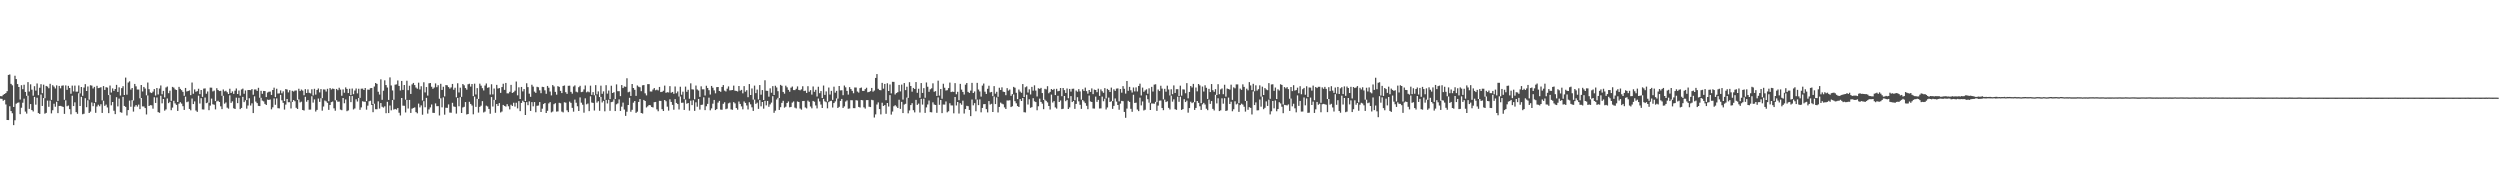 <?xml version="1.0" encoding="UTF-8"?>
<svg xmlns="http://www.w3.org/2000/svg" width="1920" height="150">
  <path d="M0 73.808h1v1.990H0zM1 73.930h1v1.984H1zM2 72.810h1v4.546H2zM3 72.173h1v4.504H3zM4 71.476h1v8.745H4zM5 70.040h1v22.135H5zM6 57.555h1v34.669H6zM7 57.196h1v24.409H7zM8 64.416h1v20.881H8zM9 65.530h1v21.471H9zM10 82.124h1v13.955H10zM11 58.184h1v34.199H11zM12 60.710h1v18.931H12zM13 64.558h1v14.369H13zM14 66.818h1v11.813H14zM15 76.451h1v11.228H15zM16 65.423h1v17.321H16zM17 68.489h1v10.393H17zM18 65.086h1v10.714H18zM19 70.591h1v15.104H19zM20 73.604h1v13.639H20zM21 63.096h1v10.415H21zM22 70.315h1v13.289H22zM23 64.765h1v15.176H23zM24 68.852h1v15.684H24zM25 73.474h1v12.122H25zM26 66.194h1v8.225H26zM27 69.590h1v10.777H27zM28 64.117h1v10.963H28zM29 73.110h1v13.707H29zM30 67.382h1v20.127H30zM31 64.669h1v7.934H31zM32 71.560h1v9.778H32zM33 65.009h1v10.288H33zM34 75.402h1v11.871H34zM35 65.975h1v20.699H35zM36 66.512h1v10.725H36zM37 67.798h1v14.232H37zM38 64.352h1v12.901H38zM39 76.699h1v10.402H39zM40 65.427h1v19.250H40zM41 66.533h1v13.138H41zM42 67.922h1v14.024H42zM43 65.532h1v12.659H43zM44 77.512h1v9.379H44zM45 66.016h1v15.338H45zM46 67.836h1v13.461H46zM47 65.857h1v15.795H47zM48 65.584h1v16.556H48zM49 76.652h1v10.798H49zM50 65.568h1v11.488H50zM51 68.990h1v12.600H51zM52 65.930h1v15.117H52zM53 67.587h1v16.234H53zM54 71.987h1v15.837H54zM55 65.728h1v7.809H55zM56 70.208h1v11.230H56zM57 65.757h1v12.843H57zM58 70.379h1v15.748H58zM59 70.407h1v16.988H59zM60 65.644h1v6.007H60zM61 71.741h1v9.677H61zM62 66.804h1v7.610H62zM63 73.591h1v14.182H63zM64 67.237h1v20.132H64zM65 64.628h1v10.810H65zM66 69.889h1v12.431H66zM67 66.405h1v10.595H67zM68 76.554h1v10.223H68zM69 65.490h1v20.232H69zM70 65.734h1v12.964H70zM71 67.923h1v13.654H71zM72 66.725h1v12.410H72zM73 78.477h1v8.139H73zM74 65.870h1v15.954H74zM75 67.709h1v12.730H75zM76 67.441h1v14.183H76zM77 66.963h1v13.126H77zM78 77.085h1v9.627H78zM79 66.123h1v11.265H79zM80 69.081h1v12.244H80zM81 66.954h1v13.361H81zM82 67.269h1v15.275H82zM83 73.031h1v13.831H83zM84 65.698h1v7.105H84zM85 71.089h1v9.802H85zM86 67.906h1v10.444H86zM87 69.787h1v15.266H87zM88 68.356h1v19.304H88zM89 65.174h1v9.471H89zM90 70.626h1v11.108H90zM91 67.068h1v8.655H91zM92 73.343h1v12.822H92zM93 67.699h1v18.894H93zM94 66.192h1v8.193H94zM95 72.981h1v8.381H95zM96 59.587h1v22.485H96zM97 72.730h1v15.944H97zM98 63.385h1v21.143H98zM99 62.453h1v14.810H99zM100 68.817h1v13.162H100zM101 67.604h1v9.360H101zM102 77.230h1v8.504H102zM103 64.470h1v17.459H103zM104 66.286h1v14.389H104zM105 68.748h1v13.126H105zM106 68.762h1v11.577H106zM107 75.450h1v8.352H107zM108 65.261h1v9.996H108zM109 70.247h1v11.442H109zM110 66.767h1v15.011H110zM111 67.991h1v15.027H111zM112 73.205h1v14.710H112zM113 63.376h1v9.927H113zM114 68.486h1v12.944H114zM115 71.016h1v9.737H115zM116 71.460h1v9.446H116zM117 70.355h1v13.111H117zM118 68.425h1v6.253H118zM119 73.364h1v5.682H119zM120 67.587h1v7.248H120zM121 72.546h1v13.592H121zM122 67.982h1v18.639H122zM123 65.623h1v7.913H123zM124 72.387h1v6.947H124zM125 69.796h1v6.217H125zM126 74.792h1v10.187H126zM127 67.158h1v16.855H127zM128 66.472h1v9.133H128zM129 71.568h1v7.654H129zM130 69.630h1v8.556H130zM131 77.469h1v7.153H131zM132 66.691h1v15.968H132zM133 67.283h1v10.130H133zM134 68.670h1v10.738H134zM135 69.130h1v11.433H135zM136 78.344h1v6.834H136zM137 66.692h1v12.944H137zM138 68.274h1v10.194H138zM139 69.298h1v10.249H139zM140 70.571h1v11.011H140zM141 73.583h1v10.848H141zM142 67.546h1v6.694H142zM143 70.252h1v8.214H143zM144 69.881h1v8.115H144zM145 69.432h1v14.220H145zM146 73.082h1v11.664H146zM147 63.363h1v12.295H147zM148 72.011h1v7.930H148zM149 68.651h1v9.235H149zM150 70.438h1v14.456H150zM151 69.976h1v15.938H151zM152 68.126h1v5.356H152zM153 72.312h1v7.202H153zM154 69.113h1v6.326H154zM155 74.392h1v9.639H155zM156 68.069h1v16.034H156zM157 67.892h1v7.039H157zM158 72.011h1v7.220H158zM159 70.243h1v8.521H159zM160 78.880h1v5.750H160zM161 67.261h1v13.823H161zM162 67.316h1v8.407H162zM163 70.186h1v9.885H163zM164 69.570h1v10.842H164zM165 77.597h1v6.437H165zM166 67.745h1v10.127H166zM167 69.122h1v8.253H167zM168 69.917h1v8.411H168zM169 69.758h1v11.902H169zM170 73.557h1v10.236H170zM171 68.718h1v4.839H171zM172 70.212h1v9.385H172zM173 69.668h1v9.004H173zM174 70.846h1v11.819H174zM175 72.187h1v11.252H175zM176 68.125h1v5.104H176zM177 71.429h1v7.567H177zM178 70.205h1v7.608H178zM179 72.088h1v11.050H179zM180 69.651h1v14.072H180zM181 67.940h1v7.064H181zM182 72.181h1v7.039H182zM183 69.526h1v5.595H183zM184 73.455h1v10.376H184zM185 68.701h1v14.188H185zM186 68.059h1v6.334H186zM187 71.965h1v6.467H187zM188 69.479h1v7.554H188zM189 76.851h1v6.618H189zM190 69.111h1v11.964H190zM191 69.122h1v6.346H191zM192 69.290h1v11.752H192zM193 68.380h1v10.996H193zM194 72.780h1v14.067H194zM195 68.691h1v5.279H195zM196 68.695h1v9.349H196zM197 69.792h1v9.421H197zM198 67.428h1v13.880H198zM199 75.051h1v6.390H199zM200 69.740h1v5.378H200zM201 72.024h1v5.245H201zM202 69.853h1v8.035H202zM203 69.941h1v9.821H203zM204 74.544h1v6.082H204zM205 71.074h1v5.441H205zM206 70.466h1v6.316H206zM207 70.366h1v6.041H207zM208 72.931h1v11.061H208zM209 69.132h1v13.292H209zM210 67.326h1v8.219H210zM211 74.534h1v5.974H211zM212 68.162h1v7.402H212zM213 71.807h1v11.296H213zM214 71.740h1v11.536H214zM215 69.442h1v3.417H215zM216 71.693h1v5.355H216zM217 70.153h1v8.775H217zM218 77.641h1v6.534H218zM219 68.419h1v11.893H219zM220 68.745h1v7.296H220zM221 70.961h1v7.591H221zM222 69.278h1v9.214H222zM223 78.078h1v5.201H223zM224 69.757h1v8.533H224zM225 70.283h1v6.570H225zM226 69.594h1v8.174H226zM227 69.469h1v13.302H227zM228 76.691h1v7.008H228zM229 68.132h1v8.248H229zM230 69.941h1v8.681H230zM231 68.753h1v9.306H231zM232 69.558h1v14.939H232zM233 73.158h1v11.708H233zM234 68.458h1v5.908H234zM235 71.446h1v6.672H235zM236 68.634h1v8.195H236zM237 71.295h1v12.929H237zM238 71.750h1v12.425H238zM239 68.542h1v5.396H239zM240 73.335h1v5.474H240zM241 68.186h1v8.147H241zM242 72.635h1v13.024H242zM243 69.079h1v15.303H243zM244 67.933h1v7.762H244zM245 70.960h1v7.287H245zM246 68.420h1v7.039H246zM247 75.378h1v9.613H247zM248 68.678h1v13.157H248zM249 68.771h1v8.429H249zM250 70.280h1v7.597H250zM251 68.221h1v10.743H251zM252 77.785h1v6.584H252zM253 67.611h1v13.033H253zM254 68.720h1v9.738H254zM255 67.975h1v9.983H255zM256 68.312h1v14.868H256zM257 77.042h1v8.006H257zM258 68.286h1v8.651H258zM259 69.282h1v8.845H259zM260 67.390h1v10.655H260zM261 68.821h1v15.358H261zM262 73.516h1v11.114H262zM263 68.639h1v6.631H263zM264 71.221h1v8.106H264zM265 67.100h1v9.292H265zM266 68.318h1v17.076H266zM267 71.497h1v13.288H267zM268 68.138h1v5.665H268zM269 73.046h1v5.396H269zM270 67.985h1v5.782H270zM271 72.333h1v11.715H271zM272 69.514h1v13.785H272zM273 67.940h1v8.287H273zM274 71.740h1v6.214H274zM275 68.137h1v7.133H275zM276 75.142h1v9.192H276zM277 68.114h1v14.347H277zM278 68.052h1v9.732H278zM279 69.114h1v9.037H279zM280 67.561h1v10.563H280zM281 77.663h1v6.568H281zM282 68.811h1v12.348H282zM283 68.907h1v8.857H283zM284 67.758h1v9.598H284zM285 67.588h1v12.993H285zM286 79.806h1v6.373H286zM287 66.438h1v13.227H287zM288 63.736h1v20.117H288zM289 64.401h1v19.515H289zM290 70.466h1v7.341H290zM291 72.581h1v10.804H291zM292 60.931h1v18.213H292zM293 76.654h1v5.331H293zM294 69.686h1v12.971H294zM295 61.676h1v19.964H295zM296 65.342h1v21.584H296zM297 67.214h1v10.948H297zM298 76.766h1v10.046H298zM299 59.434h1v21.639H299zM300 65.625h1v19.092H300zM301 69.498h1v7.362H301zM302 76.582h1v7.599H302zM303 65.021h1v18.639H303zM304 64.795h1v19.400H304zM305 61.774h1v21.211H305zM306 66.000h1v20.560H306zM307 69.453h1v19.202H307zM308 62.153h1v13.135H308zM309 69.041h1v12.124H309zM310 65.289h1v15.988H310zM311 76.526h1v9.868H311zM312 61.993h1v14.760H312zM313 69.297h1v14.054H313zM314 65.869h1v10.897H314zM315 72.152h1v14.579H315zM316 64.837h1v18.635H316zM317 63.689h1v19.226H317zM318 65.317h1v17.169H318zM319 67.221h1v18.891H319zM320 68.130h1v18.908H320zM321 63.479h1v16.083H321zM322 68.728h1v13.737H322zM323 66.246h1v14.725H323zM324 77.159h1v10.966H324zM325 63.188h1v14.556H325zM326 70.969h1v11.396H326zM327 66.863h1v8.300H327zM328 73.403h1v13.825H328zM329 63.986h1v20.023H329zM330 63.758h1v18.721H330zM331 66.590h1v13.660H331zM332 68.174h1v18.432H332zM333 67.224h1v19.486H333zM334 64.032h1v15.388H334zM335 66.945h1v14.628H335zM336 65.411h1v16.074H336zM337 75.829h1v12.858H337zM338 64.361h1v11.178H338zM339 69.054h1v13.359H339zM340 66.606h1v8.175H340zM341 74.042h1v14.026H341zM342 65.351h1v17.371H342zM343 65.540h1v17.313H343zM344 66.859h1v13.316H344zM345 68.023h1v18.441H345zM346 67.105h1v19.477H346zM347 64.457h1v14.499H347zM348 68.892h1v12.853H348zM349 67.395h1v14.683H349zM350 74.744h1v12.513H350zM351 63.942h1v11.246H351zM352 71.014h1v10.600H352zM353 67.315h1v7.322H353zM354 74.413h1v12.377H354zM355 64.488h1v18.044H355zM356 65.517h1v16.503H356zM357 67.618h1v10.769H357zM358 68.868h1v19.060H358zM359 64.717h1v22.811H359zM360 64.329h1v13.835H360zM361 66.492h1v13.316H361zM362 64.493h1v16.578H362zM363 73.837h1v13.990H363zM364 64.271h1v9.927H364zM365 72.555h1v9.541H365zM366 67.666h1v8.254H366zM367 75.988h1v10.498H367zM368 64.271h1v17.793H368zM369 65.818h1v15.343H369zM370 67.759h1v9.926H370zM371 69.452h1v16.916H371zM372 65.694h1v20.021H372zM373 64.097h1v17.033H373zM374 67.406h1v14.378H374zM375 67.017h1v16.641H375zM376 72.578h1v14.785H376zM377 64.728h1v9.842H377zM378 72.502h1v9.307H378zM379 68.016h1v8.681H379zM380 76.723h1v9.883H380zM381 65.173h1v14.688H381zM382 68.004h1v13.350H382zM383 67.644h1v11.537H383zM384 71.323h1v15.033H384zM385 66.851h1v18.789H385zM386 64.303h1v16.263H386zM387 69.015h1v12.358H387zM388 63.673h1v18.178H388zM389 71.700h1v8.313H389zM390 71.732h1v9.882H390zM391 70.491h1v13.545H391zM392 65.153h1v15.261H392zM393 71.371h1v10.035H393zM394 70.805h1v8.095H394zM395 69.645h1v12.221H395zM396 62.602h1v16.292H396zM397 73.233h1v10.030H397zM398 67.086h1v10.603H398zM399 76.050h1v9.283H399zM400 66.756h1v12.295H400zM401 70.190h1v7.168H401zM402 68.385h1v10.012H402zM403 77.571h1v10.752H403zM404 63.972h1v14.490H404zM405 66.926h1v13.864H405zM406 71.914h1v5.924H406zM407 74.360h1v10.843H407zM408 65.052h1v13.365H408zM409 66.497h1v15.158H409zM410 70.366h1v8.042H410zM411 71.332h1v14.878H411zM412 66.668h1v14.607H412zM413 67.028h1v14.001H413zM414 69.391h1v8.985H414zM415 71.583h1v14.434H415zM416 66.651h1v16.784H416zM417 66.881h1v13.035H417zM418 69.357h1v9.747H418zM419 72.041h1v14.733H419zM420 65.995h1v19.098H420zM421 67.405h1v12.024H421zM422 70.286h1v8.144H422zM423 73.249h1v13.074H423zM424 65.350h1v20.313H424zM425 66.422h1v13.609H425zM426 70.537h1v8.731H426zM427 72.729h1v12.991H427zM428 66.134h1v19.424H428zM429 66.717h1v12.212H429zM430 69.799h1v9.497H430zM431 71.476h1v14.219H431zM432 66.010h1v20.335H432zM433 65.645h1v12.870H433zM434 70.788h1v8.036H434zM435 72.081h1v12.676H435zM436 65.889h1v20.218H436zM437 65.777h1v12.261H437zM438 70.575h1v8.444H438zM439 71.940h1v10.912H439zM440 66.449h1v19.314H440zM441 65.595h1v10.889H441zM442 70.411h1v8.497H442zM443 70.927h1v10.698H443zM444 66.950h1v18.298H444zM445 65.904h1v8.910H445zM446 70.764h1v8.086H446zM447 70.434h1v9.979H447zM448 68.677h1v17.834H448zM449 65.628h1v9.907H449zM450 70.918h1v9.228H450zM451 70.264h1v9.262H451zM452 70.842h1v14.521H452zM453 65.809h1v8.188H453zM454 72.841h1v5.924H454zM455 70.782h1v8.252H455zM456 73.172h1v11.718H456zM457 65.400h1v7.811H457zM458 72.427h1v6.368H458zM459 70.219h1v7.487H459zM460 74.543h1v10.562H460zM461 65.772h1v8.690H461zM462 72.033h1v6.666H462zM463 70.130h1v7.356H463zM464 76.617h1v8.883H464zM465 65.423h1v11.316H465zM466 71.881h1v7.606H466zM467 69.540h1v7.033H467zM468 76.077h1v8.994H468zM469 65.821h1v12.627H469zM470 71.418h1v6.710H470zM471 70.806h1v5.547H471zM472 76.060h1v9.252H472zM473 64.816h1v15.319H473zM474 70.056h1v9.369H474zM475 70.019h1v6.306H475zM476 73.833h1v11.387H476zM477 65.312h1v16.624H477zM478 67.654h1v11.120H478zM479 66.385h1v17.754H479zM480 66.643h1v22.335H480zM481 60.119h1v25.701H481zM482 70.884h1v9.748H482zM483 70.387h1v4.747H483zM484 73.665h1v12.163H484zM485 64.496h1v19.822H485zM486 67.569h1v11.261H486zM487 68.989h1v8.564H487zM488 73.641h1v13.033H488zM489 65.662h1v20.110H489zM490 66.576h1v11.718H490zM491 67.030h1v9.065H491zM492 70.030h1v16.769H492zM493 65.538h1v21.646H493zM494 65.322h1v11.408H494zM495 71.670h1v5.907H495zM496 73.274h1v9.265H496zM497 64.624h1v17.036H497zM498 64.620h1v16.027H498zM499 70.247h1v10.668H499zM500 70.285h1v11.867H500zM501 68.764h1v13.749H501zM502 67.622h1v10.865H502zM503 69.309h1v8.985H503zM504 68.854h1v15.140H504zM505 69.411h1v16.046H505zM506 66.772h1v10.628H506zM507 70.715h1v6.779H507zM508 70.493h1v13.369H508zM509 69.661h1v15.602H509zM510 65.757h1v11.021H510zM511 71.285h1v6.495H511zM512 70.817h1v11.114H512zM513 71.010h1v13.946H513zM514 66.175h1v10.137H514zM515 71.227h1v7.073H515zM516 70.618h1v9.925H516zM517 72.037h1v12.255H517zM518 66.418h1v9.701H518zM519 71.650h1v7.427H519zM520 70.250h1v9.686H520zM521 74.140h1v9.946H521zM522 66.604h1v7.521H522zM523 72.756h1v6.207H523zM524 70.409h1v8.437H524zM525 76.168h1v8.273H525zM526 66.534h1v9.961H526zM527 70.510h1v9.154H527zM528 68.981h1v10.102H528zM529 75.839h1v9.080H529zM530 63.992h1v13.296H530zM531 68.586h1v12.174H531zM532 68.750h1v8.231H532zM533 76.215h1v8.948H533zM534 65.699h1v12.886H534zM535 68.727h1v13.244H535zM536 69.521h1v6.483H536zM537 74.370h1v9.817H537zM538 66.312h1v14.253H538zM539 68.616h1v11.755H539zM540 68.608h1v6.161H540zM541 73.394h1v11.168H541zM542 65.866h1v15.737H542zM543 67.584h1v12.202H543zM544 69.272h1v5.722H544zM545 72.602h1v12.145H545zM546 65.972h1v17.266H546zM547 67.383h1v12.248H547zM548 69.447h1v7.315H548zM549 71.679h1v12.862H549zM550 66.914h1v16.867H550zM551 66.817h1v11.998H551zM552 69.906h1v7.564H552zM553 70.488h1v13.706H553zM554 66.763h1v17.539H554zM555 65.332h1v14.377H555zM556 69.592h1v8.934H556zM557 70.253h1v13.594H557zM558 68.106h1v15.321H558zM559 66.364h1v12.974H559zM560 69.414h1v9.382H560zM561 69.323h1v14.703H561zM562 69.141h1v15.194H562zM563 65.750h1v12.668H563zM564 69.620h1v9.790H564zM565 69.826h1v13.191H565zM566 70.253h1v13.955H566zM567 66.052h1v11.906H567zM568 69.633h1v10.202H568zM569 68.997h1v12.702H569zM570 71.686h1v12.296H570zM571 66.156h1v11.748H571zM572 70.426h1v8.638H572zM573 69.254h1v11.754H573zM574 74.631h1v9.458H574zM575 64.560h1v13.996H575zM576 72.968h1v7.182H576zM577 67.943h1v14.466H577zM578 76.514h1v8.657H578zM579 65.762h1v10.706H579zM580 71.510h1v8.267H580zM581 68.818h1v10.006H581zM582 76.377h1v7.208H582zM583 65.307h1v11.607H583zM584 72.728h1v8.955H584zM585 69.178h1v9.159H585zM586 76.793h1v6.665H586zM587 61.621h1v15.782H587zM588 69.660h1v11.286H588zM589 69.772h1v7.745H589zM590 74.229h1v7.793H590zM591 67.858h1v12.335H591zM592 71.222h1v7.555H592zM593 66.162h1v7.715H593zM594 72.971h1v13.683H594zM595 65.849h1v19.140H595zM596 67.195h1v9.258H596zM597 70.035h1v5.115H597zM598 75.292h1v9.142H598zM599 65.180h1v17.149H599zM600 65.905h1v13.093H600zM601 70.602h1v6.816H601zM602 71.957h1v10.715H602zM603 65.773h1v16.208H603zM604 67.068h1v12.046H604zM605 69.014h1v8.918H605zM606 70.439h1v11.978H606zM607 67.304h1v14.798H607zM608 66.454h1v12.366H608zM609 69.172h1v8.772H609zM610 69.235h1v13.421H610zM611 68.201h1v15.053H611zM612 66.358h1v11.554H612zM613 69.052h1v9.302H613zM614 69.355h1v13.984H614zM615 68.619h1v15.594H615zM616 66.232h1v11.397H616zM617 69.929h1v7.585H617zM618 69.636h1v12.881H618zM619 71.388h1v11.849H619zM620 66.181h1v11.061H620zM621 70.465h1v7.707H621zM622 69.203h1v12.593H622zM623 72.651h1v10.544H623zM624 66.413h1v11.104H624zM625 70.514h1v7.598H625zM626 68.956h1v12.055H626zM627 74.140h1v9.132H627zM628 66.633h1v9.034H628zM629 71.591h1v6.357H629zM630 69.941h1v10.339H630zM631 75.252h1v7.703H631zM632 65.713h1v10.196H632zM633 72.877h1v4.969H633zM634 70.186h1v8.317H634zM635 77.937h1v5.251H635zM636 67.210h1v11.215H636zM637 72.614h1v5.074H637zM638 69.798h1v7.555H638zM639 76.705h1v5.889H639zM640 66.565h1v12.595H640zM641 71.193h1v6.702H641zM642 69.787h1v5.785H642zM643 75.704h1v7.242H643zM644 66.034h1v16.001H644zM645 69.417h1v8.124H645zM646 69.344h1v6.640H646zM647 73.109h1v9.764H647zM648 65.712h1v16.025H648zM649 67.071h1v10.883H649zM650 69.842h1v7.259H650zM651 72.641h1v10.844H651zM652 66.900h1v16.410H652zM653 68.392h1v8.558H653zM654 69.770h1v7.238H654zM655 71.616h1v11.423H655zM656 67.155h1v15.951H656zM657 67.211h1v9.745H657zM658 70.315h1v6.892H658zM659 71.138h1v10.978H659zM660 67.691h1v14.890H660zM661 67.233h1v9.559H661zM662 69.803h1v7.197H662zM663 69.858h1v12.585H663zM664 68.474h1v14.917H664zM665 67.360h1v9.546H665zM666 70.862h1v5.984H666zM667 70.586h1v11.363H667zM668 70.008h1v12.223H668zM669 67.527h1v9.113H669zM670 70.402h1v6.621H670zM671 69.518h1v20.739H671zM672 59.851h1v28.006H672zM673 56.908h1v23.356H673zM674 68.215h1v10.416H674zM675 69.192h1v14.569H675zM676 69.341h1v18.537H676zM677 63.637h1v15.244H677zM678 68.083h1v13.319H678zM679 64.441h1v16.262H679zM680 76.946h1v10.466H680zM681 63.936h1v15.181H681zM682 69.892h1v11.924H682zM683 64.878h1v8.173H683zM684 71.743h1v16.251H684zM685 62.847h1v22.823H685zM686 62.873h1v18.747H686zM687 72.534h1v8.235H687zM688 71.480h1v10.324H688zM689 70.820h1v12.129H689zM690 65.215h1v11.393H690zM691 70.205h1v13.389H691zM692 64.997h1v13.214H692zM693 76.479h1v10.356H693zM694 63.790h1v16.472H694zM695 69.207h1v10.508H695zM696 66.621h1v8.321H696zM697 75.186h1v11.857H697zM698 63.151h1v21.695H698zM699 66.034h1v14.671H699zM700 70.422h1v8.810H700zM701 67.524h1v17.092H701zM702 68.374h1v17.965H702zM703 63.023h1v13.669H703zM704 71.287h1v9.269H704zM705 68.148h1v11.407H705zM706 75.091h1v11.310H706zM707 63.771h1v12.158H707zM708 71.363h1v8.977H708zM709 67.699h1v8.065H709zM710 75.036h1v11.643H710zM711 63.310h1v19.156H711zM712 66.601h1v13.611H712zM713 70.488h1v6.741H713zM714 68.532h1v17.575H714zM715 67.842h1v18.446H715zM716 63.987h1v14.600H716zM717 70.458h1v9.829H717zM718 69.994h1v10.657H718zM719 73.660h1v12.959H719zM720 61.942h1v12.862H720zM721 73.399h1v7.099H721zM722 68.332h1v8.446H722zM723 75.811h1v11.052H723zM724 64.304h1v15.964H724zM725 67.375h1v12.971H725zM726 69.507h1v8.393H726zM727 69.258h1v16.993H727zM728 67.701h1v17.728H728zM729 63.450h1v15.855H729zM730 70.731h1v10.233H730zM731 70.373h1v10.628H731zM732 70.612h1v16.423H732zM733 63.856h1v10.659H733zM734 72.387h1v8.597H734zM735 70.506h1v7.820H735zM736 76.933h1v10.246H736zM737 64.407h1v14.840H737zM738 68.821h1v11.591H738zM739 70.618h1v6.704H739zM740 72.617h1v14.558H740zM741 65.042h1v18.731H741zM742 63.749h1v17.499H742zM743 70.542h1v11.031H743zM744 71.357h1v13.078H744zM745 69.585h1v19.629H745zM746 63.663h1v12.786H746zM747 71.419h1v9.489H747zM748 70.253h1v8.963H748zM749 76.334h1v9.138H749zM750 63.622h1v12.884H750zM751 68.770h1v11.971H751zM752 70.223h1v6.100H752zM753 74.165h1v12.103H753zM754 65.759h1v17.113H754zM755 64.149h1v15.861H755zM756 70.385h1v9.539H756zM757 72.126h1v11.686H757zM758 68.216h1v18.100H758zM759 65.848h1v11.775H759zM760 70.942h1v9.352H760zM761 70.614h1v9.121H761zM762 73.840h1v12.199H762zM763 66.157h1v7.979H763zM764 71.929h1v8.007H764zM765 70.486h1v4.331H765zM766 74.364h1v12.023H766zM767 67.385h1v14.719H767zM768 69.127h1v9.647H768zM769 67.078h1v12.561H769zM770 70.404h1v9.730H770zM771 70.665h1v11.830H771zM772 73.123h1v10.568H772zM773 67.700h1v9.482H773zM774 69.586h1v7.638H774zM775 68.736h1v8.281H775zM776 73.580h1v8.624H776zM777 72.315h1v9.277H777zM778 66.690h1v5.921H778zM779 67.359h1v10.353H779zM780 71.271h1v8.108H780zM781 76.155h1v5.286H781zM782 68.764h1v13.424H782zM783 70.330h1v5.805H783zM784 71.295h1v6.271H784zM785 64.581h1v10.677H785zM786 74.507h1v11.678H786zM787 67.032h1v19.331H787zM788 66.337h1v6.440H788zM789 71.049h1v9.257H789zM790 68.584h1v7.664H790zM791 72.538h1v10.272H791zM792 66.720h1v15.560H792zM793 69.631h1v5.805H793zM794 65.556h1v12.271H794zM795 69.588h1v8.803H795zM796 74.096h1v10.603H796zM797 67.809h1v13.786H797zM798 68.238h1v7.526H798zM799 67.494h1v10.803H799zM800 71.462h1v8.159H800zM801 76.803h1v7.051H801zM802 68.195h1v8.350H802zM803 68.667h1v8.779H803zM804 66.225h1v12.417H804zM805 71.643h1v9.762H805zM806 70.555h1v13.550H806zM807 68.356h1v4.285H807zM808 69.121h1v9.638H808zM809 68.269h1v9.408H809zM810 72.999h1v9.488H810zM811 68.189h1v15.229H811zM812 70.097h1v3.468H812zM813 69.783h1v8.559H813zM814 67.559h1v9.600H814zM815 73.893h1v9.910H815zM816 67.585h1v15.901H816zM817 69.219h1v4.522H817zM818 71.396h1v6.312H818zM819 67.920h1v8.788H819zM820 75.473h1v8.247H820zM821 68.322h1v14.157H821zM822 70.373h1v3.452H822zM823 68.210h1v10.196H823zM824 68.087h1v9.498H824zM825 77.022h1v6.611H825zM826 69.538h1v10.267H826zM827 70.477h1v4.151H827zM828 68.464h1v9.372H828zM829 70.178h1v10.315H829zM830 76.560h1v7.047H830zM831 68.544h1v8.328H831zM832 69.822h1v8.094H832zM833 67.255h1v11.931H833zM834 69.969h1v11.272H834zM835 71.948h1v11.895H835zM836 69.124h1v4.220H836zM837 70.580h1v7.369H837zM838 67.907h1v10.415H838zM839 72.277h1v11.031H839zM840 68.795h1v14.618H840zM841 69.118h1v5.058H841zM842 70.826h1v7.395H842zM843 68.104h1v8.615H843zM844 73.635h1v9.712H844zM845 68.650h1v14.607H845zM846 70.093h1v4.113H846zM847 71.257h1v6.527H847zM848 67.661h1v8.189H848zM849 75.588h1v8.460H849zM850 68.232h1v14.286H850zM851 69.158h1v5.820H851zM852 70.672h1v7.685H852zM853 67.294h1v10.406H853zM854 77.651h1v5.975H854zM855 68.629h1v12.674H855zM856 69.772h1v5.838H856zM857 68.039h1v10.008H857zM858 67.867h1v12.782H858zM859 77.850h1v6.401H859zM860 68.371h1v11.196H860zM861 71.150h1v6.334H861zM862 66.129h1v11.582H862zM863 68.201h1v17.783H863zM864 71.885h1v18.579H864zM865 62.201h1v21.209H865zM866 69.739h1v7.683H866zM867 66.705h1v11.586H867zM868 69.304h1v14.232H868zM869 71.089h1v14.758H869zM870 67.152h1v5.623H870zM871 70.197h1v8.847H871zM872 67.107h1v11.747H872zM873 70.244h1v13.865H873zM874 66.036h1v19.333H874zM875 64.268h1v10.746H875zM876 73.295h1v7.654H876zM877 67.276h1v10.649H877zM878 70.486h1v14.339H878zM879 69.435h1v14.842H879zM880 68.611h1v4.570H880zM881 71.977h1v4.207H881zM882 67.845h1v10.982H882zM883 78.915h1v5.555H883zM884 66.733h1v12.729H884zM885 70.282h1v9.221H885zM886 64.952h1v14.734H886zM887 64.706h1v13.546H887zM888 78.480h1v6.684H888zM889 68.766h1v12.360H889zM890 69.922h1v7.415H890zM891 65.841h1v11.374H891zM892 68.068h1v14.886H892zM893 76.303h1v8.339H893zM894 68.202h1v8.303H894zM895 70.390h1v8.007H895zM896 65.790h1v11.978H896zM897 68.688h1v14.172H897zM898 73.304h1v10.763H898zM899 68.571h1v4.923H899zM900 72.351h1v5.715H900zM901 65.605h1v10.676H901zM902 71.378h1v12.501H902zM903 68.493h1v15.873H903zM904 68.514h1v5.702H904zM905 73.751h1v4.424H905zM906 65.801h1v8.496H906zM907 73.457h1v10.991H907zM908 68.588h1v15.188H908zM909 68.754h1v7.448H909zM910 71.614h1v6.756H910zM911 63.850h1v13.429H911zM912 75.502h1v11.029H912zM913 70.601h1v12.400H913zM914 66.050h1v12.072H914zM915 67.153h1v12.060H915zM916 64.407h1v14.149H916zM917 78.514h1v5.897H917zM918 67.252h1v15.625H918zM919 70.148h1v7.402H919zM920 64.494h1v14.489H920zM921 65.595h1v16.035H921zM922 79.278h1v5.157H922zM923 66.480h1v13.636H923zM924 70.302h1v8.691H924zM925 65.481h1v14.785H925zM926 67.453h1v16.068H926zM927 75.967h1v8.685H927zM928 68.248h1v8.221H928zM929 70.692h1v9.094H929zM930 64.581h1v13.048H930zM931 69.284h1v14.329H931zM932 70.508h1v14.324H932zM933 68.477h1v4.351H933zM934 72.984h1v6.446H934zM935 64.642h1v10.836H935zM936 72.360h1v12.949H936zM937 68.645h1v16.098H937zM938 67.922h1v7.594H938zM939 72.350h1v7.282H939zM940 65.101h1v10.315H940zM941 74.209h1v11.039H941zM942 68.006h1v16.853H942zM943 68.334h1v6.639H943zM944 68.824h1v11.071H944zM945 65.030h1v13.123H945zM946 76.684h1v8.771H946zM947 67.051h1v16.877H947zM948 67.831h1v9.989H948zM949 64.813h1v15.379H949zM950 64.801h1v14.708H950zM951 79.132h1v6.775H951zM952 68.035h1v12.673H952zM953 69.006h1v10.613H953zM954 64.788h1v15.544H954zM955 66.721h1v15.236H955zM956 77.539h1v8.147H956zM957 68.095h1v9.421H957zM958 69.361h1v14.954H958zM959 63.102h1v19.233H959zM960 65.585h1v17.244H960zM961 69.197h1v18.696H961zM962 64.347h1v5.885H962zM963 70.104h1v10.579H963zM964 65.547h1v13.106H964zM965 69.603h1v15.199H965zM966 68.516h1v16.166H966zM967 65.549h1v10.896H967zM968 74.191h1v7.750H968zM969 66.541h1v7.703H969zM970 72.937h1v10.937H970zM971 67.642h1v15.150H971zM972 68.699h1v9.187H972zM973 69.264h1v12.083H973zM974 63.871h1v12.645H974zM975 75.877h1v11.978H975zM976 64.871h1v20.583H976zM977 64.740h1v12.839H977zM978 69.753h1v13.426H978zM979 67.217h1v9.956H979zM980 76.025h1v9.403H980zM981 68.605h1v15.133H981zM982 69.508h1v8.996H982zM983 64.714h1v14.757H983zM984 65.204h1v16.755H984zM985 80.217h1v6.719H985zM986 66.854h1v13.696H986zM987 67.909h1v12.849H987zM988 66.938h1v14.081H988zM989 68.440h1v11.720H989zM990 75.814h1v9.392H990zM991 66.819h1v8.930H991zM992 70.010h1v11.632H992zM993 65.426h1v14.240H993zM994 69.562h1v13.625H994zM995 69.154h1v17.120H995zM996 67.327h1v5.935H996zM997 71.631h1v9.659H997zM998 66.178h1v11.320H998zM999 72.408h1v13.281H999zM1000 68.490h1v17.149H1000zM1001 67.553h1v7.294H1001zM1002 72.751h1v8.134H1002zM1003 66.246h1v9.338H1003zM1004 74.522h1v12.140H1004zM1005 67.182h1v19.359H1005zM1006 67.280h1v7.656H1006zM1007 69.564h1v11.089H1007zM1008 65.719h1v12.295H1008zM1009 76.954h1v9.756H1009zM1010 66.825h1v17.156H1010zM1011 67.657h1v10.625H1011zM1012 66.673h1v13.740H1012zM1013 66.680h1v12.964H1013zM1014 78.952h1v7.244H1014zM1015 67.133h1v12.946H1015zM1016 68.221h1v11.572H1016zM1017 66.732h1v13.319H1017zM1018 68.232h1v12.219H1018zM1019 76.075h1v10.048H1019zM1020 66.959h1v9.083H1020zM1021 69.989h1v10.391H1021zM1022 66.225h1v13.496H1022zM1023 69.571h1v12.978H1023zM1024 71.316h1v14.343H1024zM1025 67.245h1v5.123H1025zM1026 71.862h1v8.627H1026zM1027 66.752h1v10.177H1027zM1028 72.171h1v13.065H1028zM1029 67.814h1v18.741H1029zM1030 66.952h1v6.544H1030zM1031 72.236h1v8.056H1031zM1032 66.361h1v8.926H1032zM1033 73.560h1v12.634H1033zM1034 66.478h1v19.242H1034zM1035 67.596h1v7.646H1035zM1036 71.402h1v8.785H1036zM1037 66.687h1v10.414H1037zM1038 75.604h1v10.460H1038zM1039 66.837h1v17.018H1039zM1040 67.616h1v9.456H1040zM1041 67.190h1v13.243H1041zM1042 66.114h1v13.011H1042zM1043 78.633h1v6.435H1043zM1044 67.421h1v12.963H1044zM1045 68.706h1v10.239H1045zM1046 66.997h1v12.478H1046zM1047 69.457h1v11.421H1047zM1048 76.556h1v8.632H1048zM1049 67.358h1v9.198H1049zM1050 70.226h1v9.011H1050zM1051 67.133h1v11.591H1051zM1052 70.924h1v10.467H1052zM1053 71.672h1v13.932H1053zM1054 64.851h1v9.987H1054zM1055 69.033h1v15.528H1055zM1056 59.702h1v21.360H1056zM1057 68.491h1v16.997H1057zM1058 63.533h1v26.462H1058zM1059 63.204h1v10.701H1059zM1060 73.369h1v5.482H1060zM1061 65.957h1v8.779H1061zM1062 73.684h1v9.367H1062zM1063 67.599h1v17.071H1063zM1064 68.466h1v7.288H1064zM1065 71.325h1v9.618H1065zM1066 66.578h1v7.911H1066zM1067 72.421h1v12.784H1067zM1068 68.053h1v17.920H1068zM1069 69.081h1v4.277H1069zM1070 69.799h1v8.274H1070zM1071 69.339h1v10.732H1071zM1072 77.930h1v4.214H1072zM1073 65.762h1v12.817H1073zM1074 71.011h1v8.697H1074zM1075 65.503h1v14.269H1075zM1076 66.030h1v14.768H1076zM1077 77.978h1v8.717H1077zM1078 67.211h1v11.506H1078zM1079 69.089h1v8.899H1079zM1080 69.172h1v9.148H1080zM1081 72.035h1v9.991H1081zM1082 72.643h1v11.360H1082zM1083 66.562h1v6.792H1083zM1084 72.306h1v6.665H1084zM1085 67.763h1v10.750H1085zM1086 71.995h1v10.975H1086zM1087 68.374h1v15.734H1087zM1088 67.153h1v6.554H1088zM1089 72.599h1v5.692H1089zM1090 67.522h1v8.415H1090zM1091 74.338h1v9.510H1091zM1092 66.731h1v17.517H1092zM1093 68.416h1v6.478H1093zM1094 72.396h1v6.478H1094zM1095 67.846h1v8.651H1095zM1096 76.648h1v7.687H1096zM1097 67.058h1v16.257H1097zM1098 68.938h1v6.174H1098zM1099 70.357h1v7.996H1099zM1100 67.146h1v12.311H1100zM1101 78.227h1v6.723H1101zM1102 65.229h1v18.190H1102zM1103 68.452h1v8.488H1103zM1104 66.146h1v12.435H1104zM1105 65.752h1v15.324H1105zM1106 77.365h1v7.065H1106zM1107 65.496h1v11.524H1107zM1108 70.776h1v6.412H1108zM1109 66.605h1v12.170H1109zM1110 70.516h1v12.291H1110zM1111 73.910h1v10.383H1111zM1112 67.144h1v6.975H1112zM1113 71.566h1v7.476H1113zM1114 68.709h1v9.582H1114zM1115 71.581h1v11.339H1115zM1116 69.796h1v13.685H1116zM1117 67.020h1v6.722H1117zM1118 71.550h1v6.858H1118zM1119 67.790h1v8.203H1119zM1120 73.248h1v10.550H1120zM1121 67.106h1v16.519H1121zM1122 68.070h1v5.959H1122zM1123 72.835h1v5.474H1123zM1124 68.130h1v8.816H1124zM1125 75.777h1v7.750H1125zM1126 65.570h1v21.203H1126zM1127 67.158h1v9.743H1127zM1128 69.318h1v10.605H1128zM1129 65.407h1v13.374H1129zM1130 76.630h1v6.500H1130zM1131 67.868h1v13.289H1131zM1132 69.828h1v5.951H1132zM1133 70.704h1v6.636H1133zM1134 69.005h1v12.782H1134zM1135 76.025h1v7.510H1135zM1136 68.385h1v7.650H1136zM1137 69.912h1v7.622H1137zM1138 68.096h1v9.061H1138zM1139 68.124h1v14.348H1139zM1140 74.245h1v8.713H1140zM1141 69.719h1v4.377H1141zM1142 70.724h1v6.829H1142zM1143 69.544h1v8.228H1143zM1144 71.502h1v11.388H1144zM1145 71.581h1v11.395H1145zM1146 69.839h1v3.015H1146zM1147 72.389h1v5.069H1147zM1148 68.814h1v6.793H1148zM1149 73.264h1v13.533H1149zM1150 63.568h1v24.937H1150zM1151 63.613h1v10.370H1151zM1152 73.983h1v4.570H1152zM1153 68.291h1v7.036H1153zM1154 72.813h1v14.527H1154zM1155 68.929h1v15.672H1155zM1156 70.873h1v12.916H1156zM1157 65.961h1v14.186H1157zM1158 65.761h1v12.247H1158zM1159 73.257h1v4.376H1159zM1160 69.622h1v7.116H1160zM1161 75.347h1v5.391H1161zM1162 68.888h1v9.547H1162zM1163 73.491h1v8.376H1163zM1164 70.834h1v5.174H1164zM1165 71.024h1v7.417H1165zM1166 72.060h1v3.116H1166zM1167 68.642h1v11.786H1167zM1168 66.122h1v12.334H1168zM1169 69.126h1v15.507H1169zM1170 68.166h1v15.598H1170zM1171 69.117h1v6.390H1171zM1172 67.882h1v8.590H1172zM1173 65.208h1v12.033H1173zM1174 75.553h1v5.055H1174zM1175 67.611h1v11.628H1175zM1176 67.246h1v15.721H1176zM1177 69.814h1v2.531H1177zM1178 67.815h1v8.535H1178zM1179 65.017h1v11.947H1179zM1180 64.178h1v16.088H1180zM1181 68.789h1v11.693H1181zM1182 73.892h1v7.093H1182zM1183 66.452h1v13.406H1183zM1184 69.595h1v6.787H1184zM1185 68.085h1v9.439H1185zM1186 64.259h1v11.383H1186zM1187 73.923h1v6.306H1187zM1188 71.258h1v9.083H1188zM1189 68.428h1v12.841H1189zM1190 69.723h1v3.160H1190zM1191 69.778h1v6.928H1191zM1192 66.743h1v10.640H1192zM1193 66.460h1v12.955H1193zM1194 72.326h1v7.998H1194zM1195 75.554h1v5.120H1195zM1196 68.579h1v10.330H1196zM1197 69.358h1v6.350H1197zM1198 71.803h1v5.672H1198zM1199 67.354h1v9.477H1199zM1200 75.813h1v4.449H1200zM1201 72.482h1v7.599H1201zM1202 68.924h1v11.668H1202zM1203 69.717h1v2.839H1203zM1204 69.897h1v6.632H1204zM1205 67.027h1v10.103H1205zM1206 66.544h1v13.238H1206zM1207 71.644h1v8.708H1207zM1208 76.645h1v3.899H1208zM1209 68.327h1v9.357H1209zM1210 69.427h1v6.108H1210zM1211 72.743h1v4.256H1211zM1212 67.834h1v10.556H1212zM1213 77.048h1v3.459H1213zM1214 72.840h1v7.669H1214zM1215 67.418h1v13.556H1215zM1216 68.659h1v4.441H1216zM1217 69.884h1v7.697H1217zM1218 67.837h1v10.216H1218zM1219 67.881h1v12.729H1219zM1220 73.889h1v6.329H1220zM1221 76.262h1v4.315H1221zM1222 69.375h1v6.449H1222zM1223 68.727h1v6.542H1223zM1224 71.663h1v5.922H1224zM1225 67.229h1v11.000H1225zM1226 77.008h1v3.519H1226zM1227 73.658h1v6.411H1227zM1228 69.768h1v10.614H1228zM1229 68.646h1v4.553H1229zM1230 71.143h1v6.316H1230zM1231 68.163h1v8.241H1231zM1232 70.255h1v10.570H1232zM1233 73.651h1v6.887H1233zM1234 72.235h1v8.811H1234zM1235 69.104h1v5.238H1235zM1236 69.176h1v6.271H1236zM1237 71.468h1v6.116H1237zM1238 67.016h1v13.306H1238zM1239 75.891h1v5.125H1239zM1240 73.345h1v7.838H1240zM1241 69.593h1v9.788H1241zM1242 68.524h1v5.473H1242zM1243 70.594h1v6.656H1243zM1244 67.971h1v8.114H1244zM1245 72.405h1v8.360H1245zM1246 73.734h1v6.100H1246zM1247 71.392h1v10.194H1247zM1248 69.339h1v5.781H1248zM1249 69.861h1v4.862H1249zM1250 71.542h1v4.742H1250zM1251 69.712h1v11.322H1251zM1252 73.898h1v7.891H1252zM1253 73.769h1v6.525H1253zM1254 68.580h1v9.674H1254zM1255 70.094h1v5.376H1255zM1256 71.623h1v5.744H1256zM1257 68.026h1v8.516H1257zM1258 73.713h1v4.694H1258zM1259 73.523h1v7.496H1259zM1260 73.269h1v9.572H1260zM1261 67.047h1v6.163H1261zM1262 67.898h1v10.596H1262zM1263 69.284h1v9.895H1263zM1264 66.534h1v11.923H1264zM1265 75.826h1v4.040H1265zM1266 77.412h1v4.612H1266zM1267 68.375h1v9.754H1267zM1268 67.504h1v8.187H1268zM1269 73.137h1v6.512H1269zM1270 68.067h1v8.539H1270zM1271 74.614h1v5.754H1271zM1272 75.676h1v3.995H1272zM1273 70.287h1v9.933H1273zM1274 68.340h1v3.906H1274zM1275 69.487h1v7.546H1275zM1276 68.276h1v9.647H1276zM1277 67.513h1v13.652H1277zM1278 73.727h1v7.284H1278zM1279 75.283h1v4.517H1279zM1280 69.521h1v7.754H1280zM1281 68.967h1v6.021H1281zM1282 71.907h1v5.697H1282zM1283 67.576h1v8.826H1283zM1284 76.625h1v5.069H1284zM1285 74.786h1v4.630H1285zM1286 69.957h1v9.183H1286zM1287 68.538h1v4.962H1287zM1288 69.840h1v8.073H1288zM1289 68.917h1v8.464H1289zM1290 68.608h1v13.851H1290zM1291 74.311h1v7.769H1291zM1292 75.239h1v3.999H1292zM1293 69.660h1v6.094H1293zM1294 69.058h1v6.786H1294zM1295 72.021h1v5.908H1295zM1296 67.242h1v11.752H1296zM1297 77.657h1v4.707H1297zM1298 74.413h1v4.992H1298zM1299 69.972h1v8.862H1299zM1300 69.561h1v4.020H1300zM1301 70.673h1v7.170H1301zM1302 67.478h1v9.793H1302zM1303 69.197h1v13.023H1303zM1304 74.833h1v6.561H1304zM1305 74.437h1v4.419H1305zM1306 69.287h1v5.979H1306zM1307 68.960h1v6.852H1307zM1308 72.850h1v4.672H1308zM1309 68.422h1v10.980H1309zM1310 78.273h1v3.201H1310zM1311 74.512h1v4.291H1311zM1312 68.954h1v9.538H1312zM1313 68.791h1v4.141H1313zM1314 71.598h1v5.817H1314zM1315 68.542h1v8.842H1315zM1316 69.161h1v12.821H1316zM1317 74.432h1v6.680H1317zM1318 72.773h1v5.920H1318zM1319 68.608h1v5.204H1319zM1320 68.132h1v8.188H1320zM1321 72.152h1v5.990H1321zM1322 67.659h1v13.161H1322zM1323 77.565h1v4.934H1323zM1324 74.398h1v5.236H1324zM1325 69.668h1v9.124H1325zM1326 68.519h1v5.233H1326zM1327 72.509h1v5.340H1327zM1328 68.240h1v8.618H1328zM1329 70.910h1v10.160H1329zM1330 75.065h1v5.777H1330zM1331 70.912h1v8.059H1331zM1332 68.924h1v4.168H1332zM1333 68.571h1v8.825H1333zM1334 71.414h1v6.637H1334zM1335 67.933h1v12.180H1335zM1336 77.711h1v3.571H1336zM1337 75.039h1v4.289H1337zM1338 69.049h1v9.431H1338zM1339 68.688h1v6.041H1339zM1340 74.268h1v3.984H1340zM1341 68.608h1v7.479H1341zM1342 72.989h1v7.661H1342zM1343 74.488h1v6.339H1343zM1344 71.629h1v7.992H1344zM1345 66.674h1v7.276H1345zM1346 67.175h1v12.569H1346zM1347 71.356h1v8.258H1347zM1348 69.244h1v9.112H1348zM1349 75.531h1v4.932H1349zM1350 73.561h1v4.936H1350zM1351 71.450h1v7.004H1351zM1352 68.338h1v7.926H1352zM1353 74.703h1v4.644H1353zM1354 67.427h1v7.601H1354zM1355 71.671h1v10.435H1355zM1356 76.823h1v6.662H1356zM1357 70.269h1v8.177H1357zM1358 68.115h1v4.278H1358zM1359 70.538h1v9.631H1359zM1360 67.501h1v10.047H1360zM1361 67.676h1v13.108H1361zM1362 77.472h1v4.733H1362zM1363 73.731h1v4.452H1363zM1364 69.611h1v5.943H1364zM1365 68.688h1v8.561H1365zM1366 73.263h1v5.449H1366zM1367 68.669h1v7.814H1367zM1368 75.116h1v6.538H1368zM1369 75.706h1v4.811H1369zM1370 71.264h1v8.151H1370zM1371 67.749h1v3.998H1371zM1372 70.706h1v8.876H1372zM1373 69.596h1v8.969H1373zM1374 69.603h1v8.685H1374zM1375 76.417h1v3.887H1375zM1376 76.049h1v3.502H1376zM1377 67.946h1v8.556H1377zM1378 67.032h1v10.764H1378zM1379 73.875h1v6.029H1379zM1380 69.020h1v7.320H1380zM1381 74.032h1v6.227H1381zM1382 75.542h1v5.081H1382zM1383 69.682h1v10.678H1383zM1384 66.553h1v6.034H1384zM1385 71.607h1v7.759H1385zM1386 68.551h1v10.054H1386zM1387 70.333h1v7.850H1387zM1388 75.790h1v5.176H1388zM1389 74.080h1v5.733H1389zM1390 67.523h1v8.046H1390zM1391 67.201h1v12.107H1391zM1392 72.912h1v7.183H1392zM1393 69.378h1v6.419H1393zM1394 75.246h1v5.419H1394zM1395 75.377h1v5.465H1395zM1396 68.602h1v11.564H1396zM1397 66.099h1v8.107H1397zM1398 72.458h1v6.659H1398zM1399 70.953h1v6.781H1399zM1400 72.402h1v6.377H1400zM1401 70.800h1v7.814H1401zM1402 71.645h1v6.886H1402zM1403 71.179h1v7.046H1403zM1404 72.146h1v5.259H1404zM1405 72.764h1v5.416H1405zM1406 71.561h1v4.881H1406zM1407 71.321h1v5.590H1407zM1408 71.125h1v6.215H1408zM1409 71.684h1v6.254H1409zM1410 72.788h1v4.995H1410zM1411 73.418h1v4.008H1411zM1412 73.753h1v3.578H1412zM1413 73.388h1v3.266H1413zM1414 72.933h1v4.537H1414zM1415 72.583h1v5.863H1415zM1416 72.326h1v5.792H1416zM1417 72.203h1v6.263H1417zM1418 71.546h1v6.864H1418zM1419 72.150h1v5.960H1419zM1420 71.217h1v6.946H1420zM1421 73.018h1v3.312H1421zM1422 73.668h1v2.571H1422zM1423 73.488h1v3.033H1423zM1424 73.422h1v3.371H1424zM1425 73.407h1v3.296H1425zM1426 73.795h1v2.479H1426zM1427 71.990h1v5.837H1427zM1428 71.644h1v6.603H1428zM1429 72.103h1v5.525H1429zM1430 72.040h1v5.834H1430zM1431 72.210h1v5.818H1431zM1432 72.291h1v6.012H1432zM1433 72.281h1v5.354H1433zM1434 72.721h1v4.205H1434zM1435 73.644h1v2.566H1435zM1436 73.788h1v2.421H1436zM1437 73.972h1v2.200H1437zM1438 74.059h1v1.974H1438zM1439 71.932h1v5.832H1439zM1440 71.630h1v6.879H1440zM1441 71.181h1v6.581H1441zM1442 72.113h1v5.941H1442zM1443 70.894h1v7.250H1443zM1444 71.955h1v5.743H1444zM1445 73.146h1v3.623H1445zM1446 74.231h1v1.398H1446zM1447 74.099h1v1.592H1447zM1448 73.624h1v2.475H1448zM1449 73.924h1v2.348H1449zM1450 73.699h1v2.273H1450zM1451 71.186h1v7.055H1451zM1452 71.881h1v6.568H1452zM1453 71.623h1v7.025H1453zM1454 72.041h1v6.683H1454zM1455 71.664h1v7.299H1455zM1456 71.480h1v6.818H1456zM1457 71.676h1v6.443H1457zM1458 72.224h1v5.988H1458zM1459 73.278h1v4.064H1459zM1460 72.901h1v3.772H1460zM1461 74.142h1v1.736H1461zM1462 73.788h1v2.750H1462zM1463 70.703h1v8.682H1463zM1464 71.203h1v8.357H1464zM1465 71.567h1v7.916H1465zM1466 71.859h1v6.098H1466zM1467 71.461h1v7.507H1467zM1468 72.793h1v5.000H1468zM1469 73.358h1v3.338H1469zM1470 73.844h1v2.376H1470zM1471 73.903h1v2.255H1471zM1472 74.064h1v1.780H1472zM1473 74.013h1v2.068H1473zM1474 72.715h1v4.205H1474zM1475 71.727h1v6.714H1475zM1476 71.977h1v6.274H1476zM1477 72.417h1v5.980H1477zM1478 72.293h1v5.937H1478zM1479 72.913h1v4.376H1479zM1480 73.743h1v2.462H1480zM1481 74.297h1v1.460H1481zM1482 73.753h1v2.261H1482zM1483 73.810h1v2.482H1483zM1484 73.854h1v2.008H1484zM1485 74.024h1v2.095H1485zM1486 73.816h1v2.300H1486zM1487 73.886h1v2.557H1487zM1488 73.889h1v2.157H1488zM1489 73.952h1v1.900H1489zM1490 74.324h1v1.420H1490zM1491 74.236h1v1.662H1491zM1492 74.058h1v1.833H1492zM1493 74.004h1v1.695H1493zM1494 73.871h1v1.924H1494zM1495 74.131h1v1.685H1495zM1496 74.106h1v1.572H1496zM1497 74.236h1v1.480H1497zM1498 74.129h1v2.181H1498zM1499 73.895h1v2.239H1499zM1500 74.131h1v1.837H1500zM1501 74.005h1v2.164H1501zM1502 74.018h1v2.277H1502zM1503 74.101h1v1.817H1503zM1504 73.896h1v2.312H1504zM1505 74.159h1v2.043H1505zM1506 73.803h1v2.267H1506zM1507 73.936h1v2.255H1507zM1508 73.842h1v2.260H1508zM1509 73.208h1v3.203H1509zM1510 73.196h1v3.569H1510zM1511 73.451h1v3.043H1511zM1512 73.647h1v3.102H1512zM1513 73.464h1v2.817H1513zM1514 73.753h1v2.343H1514zM1515 73.951h1v2.016H1515zM1516 74.135h1v1.813H1516zM1517 74.473h1v1.000H1517zM1518 74.349h1v1.284H1518zM1519 74.152h1v1.828H1519zM1520 74.282h1v1.631H1520zM1521 74.206h1v1.661H1521zM1522 73.928h1v1.782H1522zM1523 74.460h1v1.054H1523zM1524 74.455h1v1.146H1524zM1525 74.398h1v1.201H1525zM1526 74.481h1v1.056H1526zM1527 74.442h1v1.099H1527zM1528 74.405h1v1.144H1528zM1529 74.566h1v1.000H1529zM1530 74.631h1v1.000H1530zM1531 74.478h1v1.000H1531zM1532 74.405h1v1.243H1532zM1533 74.367h1v1.234H1533zM1534 74.587h1v1.000H1534zM1535 74.503h1v1.000H1535zM1536 74.619h1v1.000H1536zM1537 74.502h1v1.000H1537zM1538 74.522h1v1.000H1538zM1539 74.371h1v1.132H1539zM1540 74.678h1v1.000H1540zM1541 74.437h1v1.074H1541zM1542 74.516h1v1.000H1542zM1543 74.454h1v1.000H1543zM1544 74.568h1v1.000H1544zM1545 74.585h1v1.000H1545zM1546 74.607h1v1.000H1546zM1547 74.454h1v1.023H1547zM1548 74.616h1v1.000H1548zM1549 74.610h1v1.000H1549zM1550 74.562h1v1.000H1550zM1551 74.685h1v1.000H1551zM1552 74.729h1v1.000H1552zM1553 74.623h1v1.000H1553zM1554 74.566h1v1.000H1554zM1555 74.507h1v1.000H1555zM1556 74.575h1v1.000H1556zM1557 74.598h1v1.000H1557zM1558 74.575h1v1.000H1558zM1559 74.522h1v1.000H1559zM1560 74.663h1v1.000H1560zM1561 74.743h1v1.000H1561zM1562 74.778h1v1.000H1562zM1563 74.712h1v1.000H1563zM1564 74.538h1v1.000H1564zM1565 74.586h1v1.000H1565zM1566 74.621h1v1.000H1566zM1567 74.757h1v1.000H1567zM1568 74.741h1v1.000H1568zM1569 74.580h1v1.000H1569zM1570 74.642h1v1.000H1570zM1571 74.797h1v1.000H1571zM1572 74.742h1v1.000H1572zM1573 74.672h1v1.000H1573zM1574 74.490h1v1.000H1574zM1575 74.479h1v1.067H1575zM1576 74.674h1v1.000H1576zM1577 74.614h1v1.000H1577zM1578 74.567h1v1.000H1578zM1579 74.539h1v1.000H1579zM1580 74.670h1v1.000H1580zM1581 74.711h1v1.000H1581zM1582 74.480h1v1.000H1582zM1583 74.519h1v1.000H1583zM1584 74.643h1v1.000H1584zM1585 74.738h1v1.000H1585zM1586 74.698h1v1.000H1586zM1587 74.674h1v1.000H1587zM1588 74.716h1v1.000H1588zM1589 74.629h1v1.000H1589zM1590 74.755h1v1.000H1590zM1591 74.774h1v1.000H1591zM1592 74.763h1v1.000H1592zM1593 74.764h1v1.000H1593zM1594 74.760h1v1.000H1594zM1595 74.660h1v1.000H1595zM1596 74.682h1v1.000H1596zM1597 74.717h1v1.000H1597zM1598 74.732h1v1.000H1598zM1599 74.842h1v1.000H1599zM1600 74.734h1v1.000H1600zM1601 74.755h1v1.000H1601zM1602 74.742h1v1.000H1602zM1603 74.823h1v1.000H1603zM1604 74.713h1v1.000H1604zM1605 74.700h1v1.000H1605zM1606 74.689h1v1.000H1606zM1607 74.654h1v1.000H1607zM1608 74.731h1v1.000H1608zM1609 74.695h1v1.000H1609zM1610 74.654h1v1.000H1610zM1611 74.732h1v1.000H1611zM1612 74.780h1v1.000H1612zM1613 74.760h1v1.000H1613zM1614 74.729h1v1.000H1614zM1615 74.742h1v1.000H1615zM1616 74.837h1v1.000H1616zM1617 74.876h1v1.000H1617zM1618 74.801h1v1.000H1618zM1619 74.807h1v1.000H1619zM1620 74.812h1v1.000H1620zM1621 74.818h1v1.000H1621zM1622 74.791h1v1.000H1622zM1623 74.844h1v1.000H1623zM1624 74.788h1v1.000H1624zM1625 74.795h1v1.000H1625zM1626 74.827h1v1.000H1626zM1627 74.749h1v1.000H1627zM1628 74.772h1v1.000H1628zM1629 74.806h1v1.000H1629zM1630 74.825h1v1.000H1630zM1631 74.793h1v1.000H1631zM1632 74.707h1v1.000H1632zM1633 74.768h1v1.000H1633zM1634 74.781h1v1.000H1634zM1635 74.847h1v1.000H1635zM1636 74.801h1v1.000H1636zM1637 74.736h1v1.000H1637zM1638 74.737h1v1.000H1638zM1639 74.776h1v1.000H1639zM1640 74.780h1v1.000H1640zM1641 74.871h1v1.000H1641zM1642 74.872h1v1.000H1642zM1643 74.874h1v1.000H1643zM1644 74.782h1v1.000H1644zM1645 74.799h1v1.000H1645zM1646 74.802h1v1.000H1646zM1647 74.850h1v1.000H1647zM1648 74.811h1v1.000H1648zM1649 74.781h1v1.000H1649zM1650 74.749h1v1.000H1650zM1651 74.770h1v1.000H1651zM1652 74.823h1v1.000H1652zM1653 74.855h1v1.000H1653zM1654 74.850h1v1.000H1654zM1655 74.865h1v1.000H1655zM1656 74.807h1v1.000H1656zM1657 74.863h1v1.000H1657zM1658 74.837h1v1.000H1658zM1659 74.858h1v1.000H1659zM1660 74.845h1v1.000H1660zM1661 74.824h1v1.000H1661zM1662 74.838h1v1.000H1662zM1663 74.815h1v1.000H1663zM1664 74.830h1v1.000H1664zM1665 74.857h1v1.000H1665zM1666 74.818h1v1.000H1666zM1667 74.870h1v1.000H1667zM1668 74.865h1v1.000H1668zM1669 74.851h1v1.000H1669zM1670 74.751h1v1.000H1670zM1671 74.836h1v1.000H1671zM1672 74.837h1v1.000H1672zM1673 74.849h1v1.000H1673zM1674 74.782h1v1.000H1674zM1675 74.793h1v1.000H1675zM1676 74.821h1v1.000H1676zM1677 74.841h1v1.000H1677zM1678 74.838h1v1.000H1678zM1679 74.800h1v1.000H1679zM1680 74.878h1v1.000H1680zM1681 74.886h1v1.000H1681zM1682 74.903h1v1.000H1682zM1683 74.852h1v1.000H1683zM1684 74.831h1v1.000H1684zM1685 74.823h1v1.000H1685zM1686 74.864h1v1.000H1686zM1687 74.895h1v1.000H1687zM1688 74.835h1v1.000H1688zM1689 74.872h1v1.000H1689zM1690 74.874h1v1.000H1690zM1691 74.887h1v1.000H1691zM1692 74.820h1v1.000H1692zM1693 74.848h1v1.000H1693zM1694 74.836h1v1.000H1694zM1695 74.884h1v1.000H1695zM1696 74.866h1v1.000H1696zM1697 74.801h1v1.000H1697zM1698 74.858h1v1.000H1698zM1699 74.871h1v1.000H1699zM1700 74.879h1v1.000H1700zM1701 74.816h1v1.000H1701zM1702 74.833h1v1.000H1702zM1703 74.856h1v1.000H1703zM1704 74.899h1v1.000H1704zM1705 74.896h1v1.000H1705zM1706 74.877h1v1.000H1706zM1707 74.859h1v1.000H1707zM1708 74.903h1v1.000H1708zM1709 74.887h1v1.000H1709zM1710 74.907h1v1.000H1710zM1711 74.884h1v1.000H1711zM1712 74.876h1v1.000H1712zM1713 74.943h1v1.000H1713zM1714 74.884h1v1.000H1714zM1715 74.898h1v1.000H1715zM1716 74.905h1v1.000H1716zM1717 74.914h1v1.000H1717zM1718 74.892h1v1.000H1718zM1719 74.911h1v1.000H1719zM1720 74.920h1v1.000H1720zM1721 74.895h1v1.000H1721zM1722 74.883h1v1.000H1722zM1723 74.904h1v1.000H1723zM1724 74.887h1v1.000H1724zM1725 74.902h1v1.000H1725zM1726 74.915h1v1.000H1726zM1727 74.899h1v1.000H1727zM1728 74.873h1v1.000H1728zM1729 74.842h1v1.000H1729zM1730 74.876h1v1.000H1730zM1731 74.894h1v1.000H1731zM1732 74.918h1v1.000H1732zM1733 74.928h1v1.000H1733zM1734 74.866h1v1.000H1734zM1735 74.905h1v1.000H1735zM1736 74.867h1v1.000H1736zM1737 74.925h1v1.000H1737zM1738 74.918h1v1.000H1738zM1739 74.910h1v1.000H1739zM1740 74.884h1v1.000H1740zM1741 74.885h1v1.000H1741zM1742 74.895h1v1.000H1742zM1743 74.900h1v1.000H1743zM1744 74.904h1v1.000H1744zM1745 74.915h1v1.000H1745zM1746 74.902h1v1.000H1746zM1747 74.887h1v1.000H1747zM1748 74.875h1v1.000H1748zM1749 74.890h1v1.000H1749zM1750 74.953h1v1.000H1750zM1751 74.904h1v1.000H1751zM1752 74.911h1v1.000H1752zM1753 74.898h1v1.000H1753zM1754 74.919h1v1.000H1754zM1755 74.927h1v1.000H1755zM1756 74.954h1v1.000H1756zM1757 74.920h1v1.000H1757zM1758 74.867h1v1.000H1758zM1759 74.918h1v1.000H1759zM1760 74.921h1v1.000H1760zM1761 74.935h1v1.000H1761zM1762 74.943h1v1.000H1762zM1763 74.933h1v1.000H1763zM1764 74.908h1v1.000H1764zM1765 74.867h1v1.000H1765zM1766 74.862h1v1.000H1766zM1767 74.916h1v1.000H1767zM1768 74.949h1v1.000H1768zM1769 74.946h1v1.000H1769zM1770 74.948h1v1.000H1770zM1771 74.949h1v1.000H1771zM1772 74.960h1v1.000H1772zM1773 74.932h1v1.000H1773zM1774 74.952h1v1.000H1774zM1775 74.948h1v1.000H1775zM1776 74.946h1v1.000H1776zM1777 74.952h1v1.000H1777zM1778 74.969h1v1.000H1778zM1779 74.941h1v1.000H1779zM1780 74.946h1v1.000H1780zM1781 74.938h1v1.000H1781zM1782 74.943h1v1.000H1782zM1783 74.951h1v1.000H1783zM1784 74.960h1v1.000H1784zM1785 74.933h1v1.000H1785zM1786 74.957h1v1.000H1786zM1787 74.969h1v1.000H1787zM1788 74.957h1v1.000H1788zM1789 74.946h1v1.000H1789zM1790 74.951h1v1.000H1790zM1791 74.955h1v1.000H1791zM1792 74.954h1v1.000H1792zM1793 74.959h1v1.000H1793zM1794 74.956h1v1.000H1794zM1795 74.956h1v1.000H1795zM1796 74.952h1v1.000H1796zM1797 74.941h1v1.000H1797zM1798 74.943h1v1.000H1798zM1799 74.956h1v1.000H1799zM1800 74.942h1v1.000H1800zM1801 74.948h1v1.000H1801zM1802 74.941h1v1.000H1802zM1803 74.943h1v1.000H1803zM1804 74.959h1v1.000H1804zM1805 74.949h1v1.000H1805zM1806 74.957h1v1.000H1806zM1807 74.947h1v1.000H1807zM1808 74.959h1v1.000H1808zM1809 74.940h1v1.000H1809zM1810 74.960h1v1.000H1810zM1811 74.954h1v1.000H1811zM1812 74.956h1v1.000H1812zM1813 74.922h1v1.000H1813zM1814 74.955h1v1.000H1814zM1815 74.936h1v1.000H1815zM1816 74.936h1v1.000H1816zM1817 74.964h1v1.000H1817zM1818 74.958h1v1.000H1818zM1819 74.930h1v1.000H1819zM1820 74.963h1v1.000H1820zM1821 74.960h1v1.000H1821zM1822 74.952h1v1.000H1822zM1823 74.956h1v1.000H1823zM1824 74.966h1v1.000H1824zM1825 74.960h1v1.000H1825zM1826 74.960h1v1.000H1826zM1827 74.937h1v1.000H1827zM1828 74.963h1v1.000H1828zM1829 74.964h1v1.000H1829zM1830 74.956h1v1.000H1830zM1831 74.944h1v1.000H1831zM1832 74.948h1v1.000H1832zM1833 74.939h1v1.000H1833zM1834 74.963h1v1.000H1834zM1835 74.943h1v1.000H1835zM1836 74.944h1v1.000H1836zM1837 74.943h1v1.000H1837zM1838 74.943h1v1.000H1838zM1839 74.927h1v1.000H1839zM1840 74.940h1v1.000H1840zM1841 74.974h1v1.000H1841zM1842 74.937h1v1.000H1842zM1843 74.957h1v1.000H1843zM1844 74.941h1v1.000H1844zM1845 74.961h1v1.000H1845zM1846 74.947h1v1.000H1846zM1847 74.937h1v1.000H1847zM1848 74.955h1v1.000H1848zM1849 74.972h1v1.000H1849zM1850 74.954h1v1.000H1850zM1851 74.952h1v1.000H1851zM1852 74.952h1v1.000H1852zM1853 74.956h1v1.000H1853zM1854 74.961h1v1.000H1854zM1855 74.936h1v1.000H1855zM1856 74.940h1v1.000H1856zM1857 74.951h1v1.000H1857zM1858 74.960h1v1.000H1858zM1859 74.960h1v1.000H1859zM1860 74.960h1v1.000H1860zM1861 74.963h1v1.000H1861zM1862 74.954h1v1.000H1862zM1863 74.947h1v1.000H1863zM1864 74.950h1v1.000H1864zM1865 74.971h1v1.000H1865zM1866 74.938h1v1.000H1866zM1867 74.958h1v1.000H1867zM1868 74.959h1v1.000H1868zM1869 74.948h1v1.000H1869zM1870 74.959h1v1.000H1870zM1871 74.964h1v1.000H1871zM1872 74.965h1v1.000H1872zM1873 74.970h1v1.000H1873zM1874 74.956h1v1.000H1874zM1875 74.957h1v1.000H1875zM1876 74.970h1v1.000H1876zM1877 74.959h1v1.000H1877zM1878 74.953h1v1.000H1878zM1879 74.955h1v1.000H1879zM1880 74.952h1v1.000H1880zM1881 74.949h1v1.000H1881zM1882 74.955h1v1.000H1882zM1883 74.958h1v1.000H1883zM1884 74.965h1v1.000H1884zM1885 74.935h1v1.000H1885zM1886 74.942h1v1.000H1886zM1887 74.951h1v1.000H1887zM1888 74.974h1v1.000H1888zM1889 74.971h1v1.000H1889zM1890 74.946h1v1.000H1890zM1891 74.950h1v1.000H1891zM1892 74.953h1v1.000H1892zM1893 74.969h1v1.000H1893zM1894 74.946h1v1.000H1894zM1895 74.928h1v1.000H1895zM1896 74.966h1v1.000H1896zM1897 74.958h1v1.000H1897zM1898 74.944h1v1.000H1898zM1899 74.955h1v1.000H1899zM1900 74.951h1v1.000H1900zM1901 74.956h1v1.000H1901zM1902 74.950h1v1.000H1902zM1903 74.942h1v1.000H1903zM1904 74.976h1v1.000H1904zM1905 74.961h1v1.000H1905zM1906 74.943h1v1.000H1906zM1907 74.936h1v1.000H1907zM1908 74.960h1v1.000H1908zM1909 74.932h1v1.000H1909zM1910 74.956h1v1.000H1910zM1911 74.890h1v1.000H1911zM1912 74.954h1v1.000H1912zM1913 74.945h1v1.000H1913zM1914 74.967h1v1.000H1914zM1915 74.934h1v1.000H1915zM1916 74.943h1v1.000H1916zM1917 74.950h1v1.000H1917zM1918 74.986h1v1.000H1918zM1919 150.000h1v1.000H1919z" fill="#4a4a4a"></path>
</svg>

